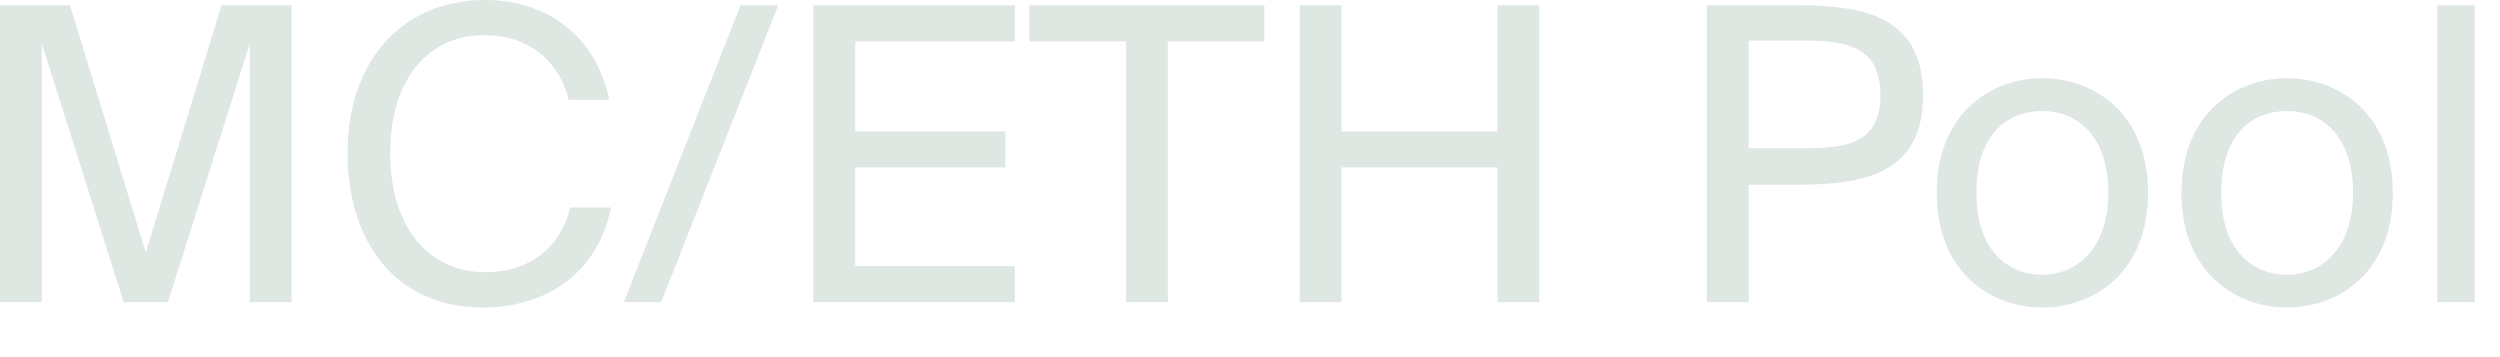 <?xml version="1.0" encoding="utf-8"?>
<svg xmlns="http://www.w3.org/2000/svg" fill="none" height="100%" overflow="visible" preserveAspectRatio="none" style="display: block;" viewBox="0 0 42 6" width="100%">
<path d="M2.078 5.076H2.821L4.197 0.729V5.076H4.898V0.089H3.722L2.449 4.244L1.176 0.089H0V5.076H0.702V0.729L2.078 5.076ZM10.263 3.487H9.582C9.424 4.126 8.935 4.573 8.144 4.573C7.215 4.573 6.555 3.831 6.555 2.572C6.555 1.279 7.243 0.591 8.124 0.591C8.922 0.591 9.403 1.059 9.555 1.678H10.236C10.022 0.612 9.19 0 8.158 0C6.748 0 5.839 1.025 5.839 2.572C5.839 4.091 6.672 5.166 8.103 5.166C9.183 5.166 10.043 4.588 10.263 3.487ZM10.481 5.076H11.107L13.074 0.089H12.441L10.481 5.076ZM13.665 0.089V5.076H17.05V4.47H14.367V2.812H16.892V2.209H14.367V0.695H17.05V0.089H13.665ZM18.917 0.695V5.076H19.619V0.695H21.242V0.089H17.293V0.695H18.917ZM25.86 0.089H25.158V2.209H22.537V0.089H21.835V5.076H22.537V2.812H25.158V5.076H25.86V0.089ZM30.237 0.089H28.675V5.076H29.377V3.103H30.237C31.454 3.103 32.307 2.834 32.307 1.596C32.307 0.365 31.454 0.089 30.237 0.089ZM29.377 0.681H30.292C31.021 0.681 31.592 0.784 31.592 1.596C31.592 2.415 31.021 2.49 30.292 2.49H29.377V0.681ZM36.087 3.24C36.087 1.899 35.172 1.314 34.312 1.314C33.452 1.314 32.537 1.899 32.537 3.24C32.537 4.581 33.452 5.166 34.312 5.166C35.172 5.166 36.087 4.581 36.087 3.24ZM34.312 4.616C33.748 4.616 33.204 4.222 33.204 3.24C33.204 2.228 33.748 1.865 34.312 1.865C34.876 1.865 35.42 2.256 35.42 3.24C35.42 4.188 34.876 4.616 34.312 4.616ZM40.199 3.24C40.199 1.899 39.284 1.314 38.424 1.314C37.564 1.314 36.649 1.899 36.649 3.24C36.649 4.581 37.564 5.166 38.424 5.166C39.284 5.166 40.199 4.581 40.199 3.24ZM38.424 4.616C37.86 4.616 37.316 4.222 37.316 3.24C37.316 2.228 37.86 1.865 38.424 1.865C38.988 1.865 39.531 2.256 39.531 3.24C39.531 4.188 38.988 4.616 38.424 4.616ZM41.574 5.076V0.089H40.948V5.076H41.574Z" fill="#DEE7E1" id="Vector"/>
</svg>